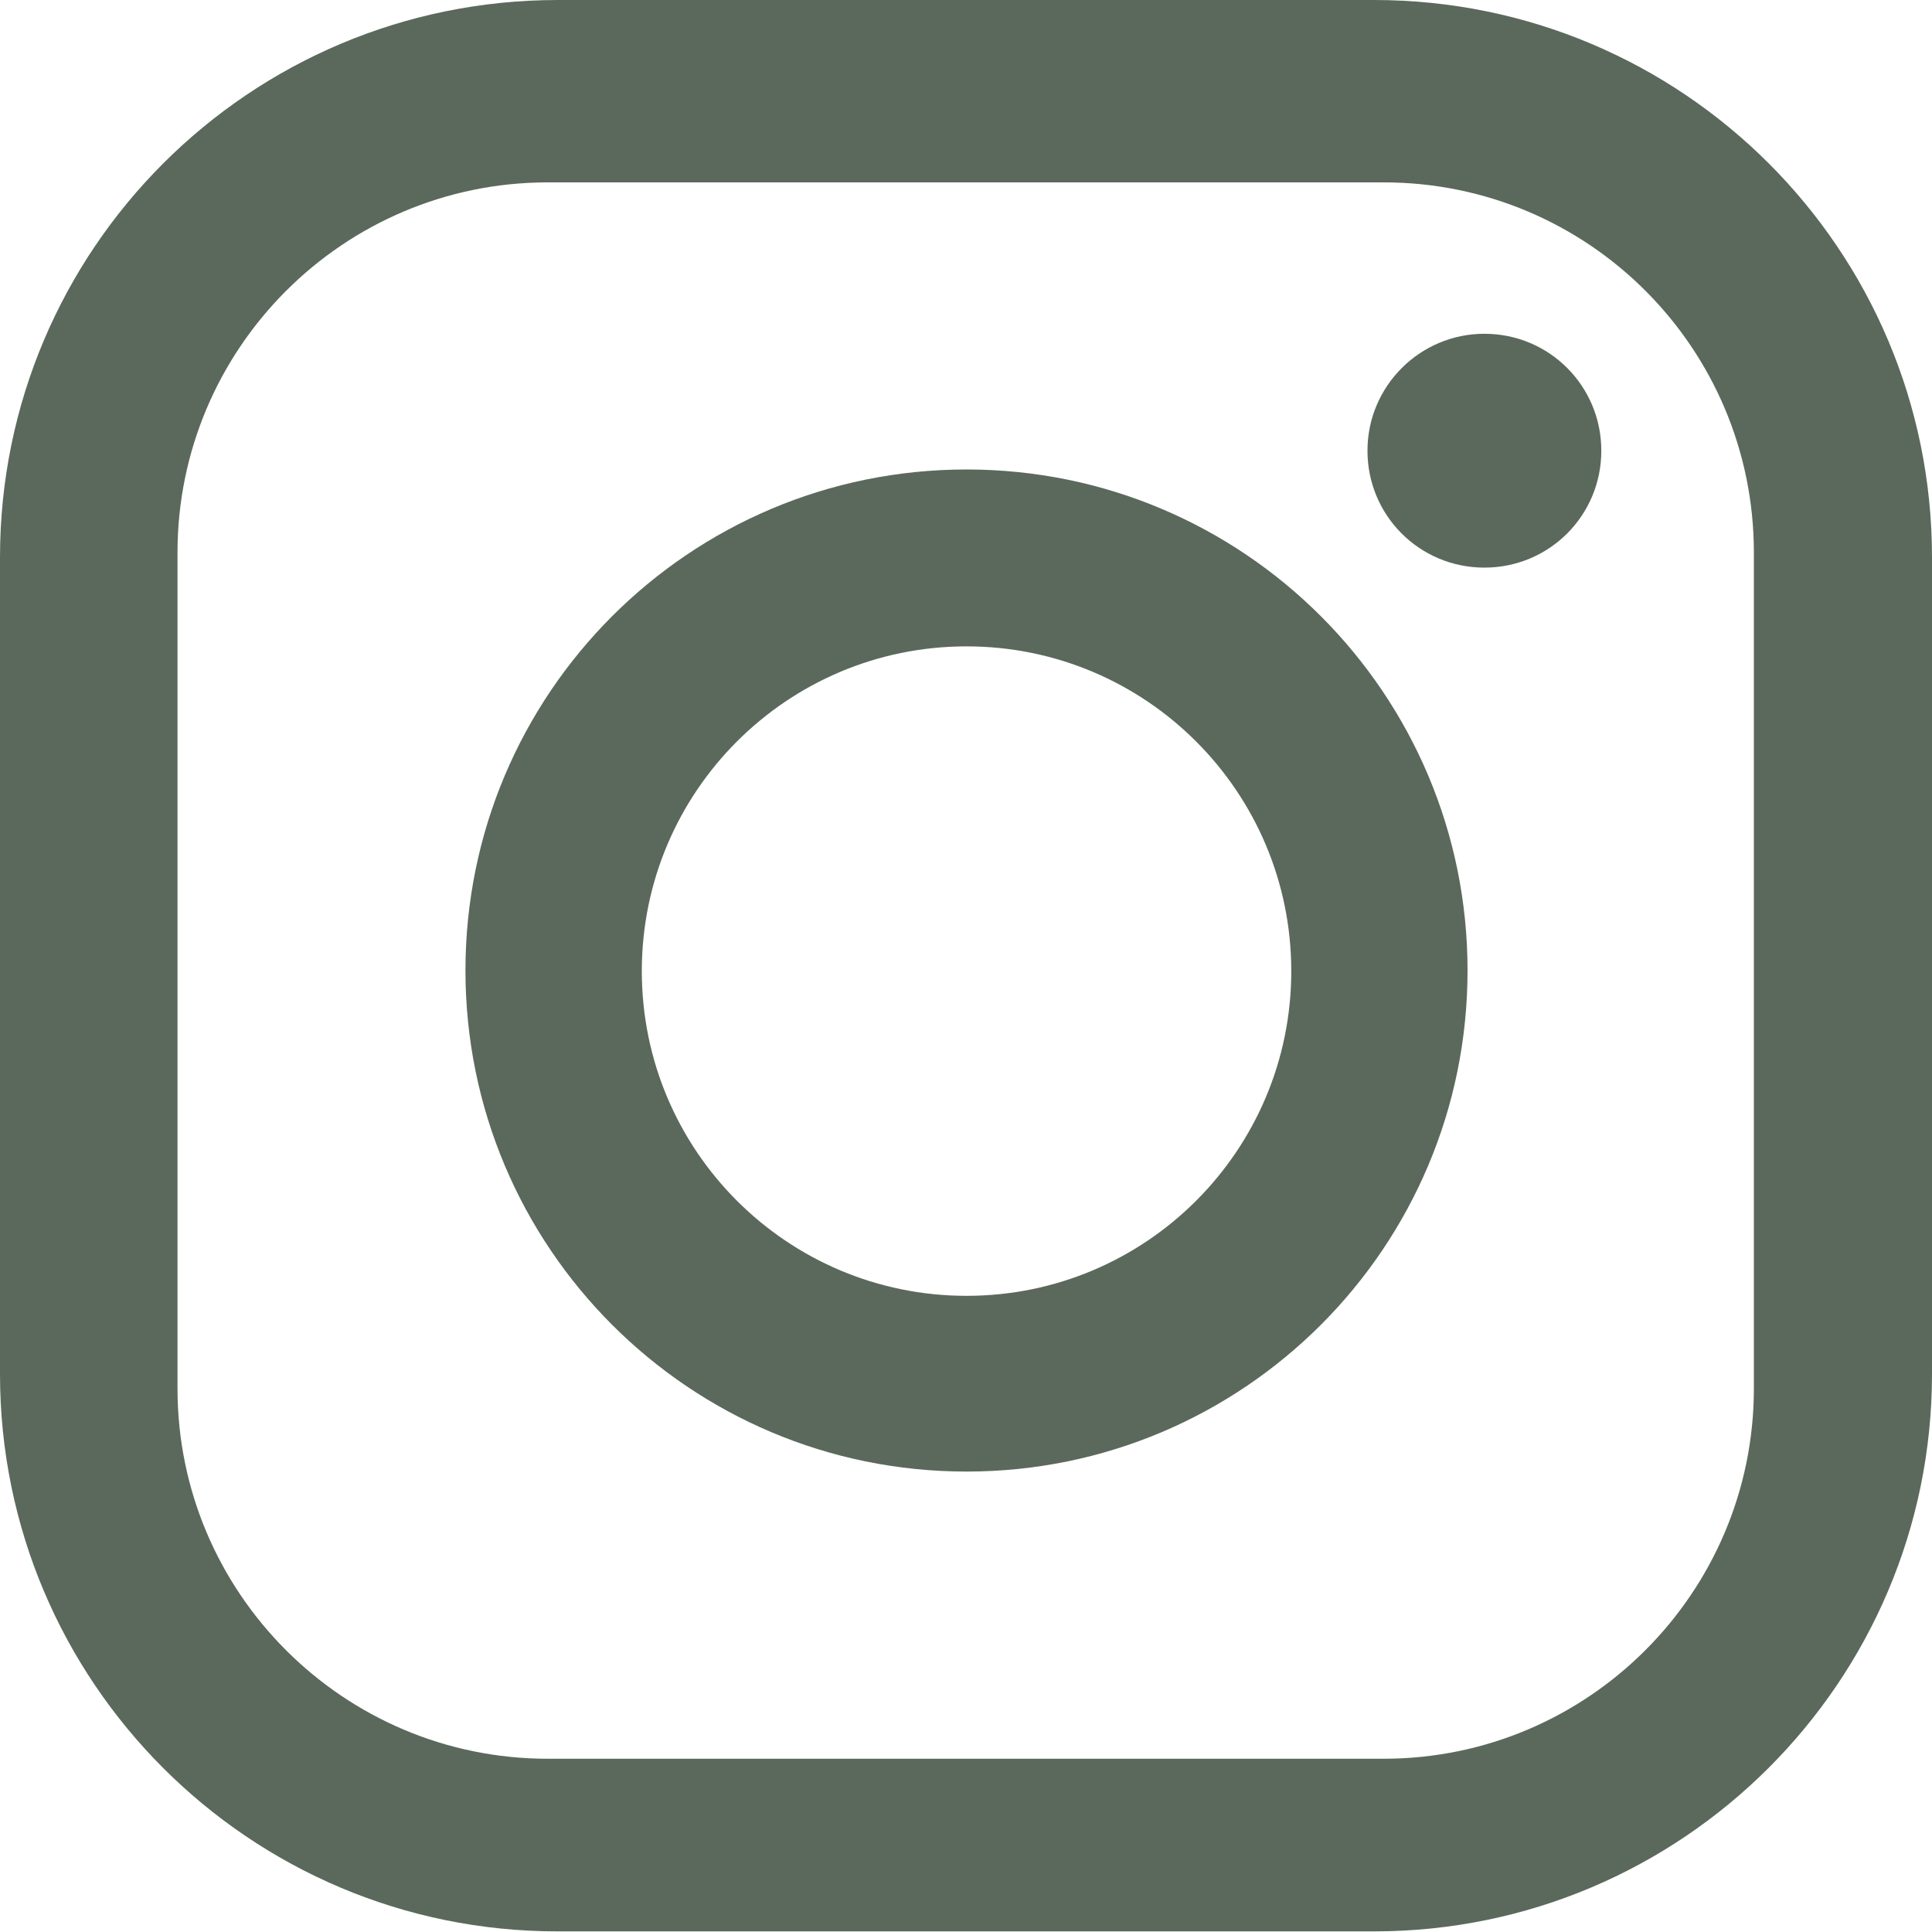 <svg width="25" height="25" viewBox="0 0 25 25" fill="none" xmlns="http://www.w3.org/2000/svg">
<g clip-path="url(#clip0_3104_10614)">
<path d="M17.788 0H7.22C3.23 0 0 3.23 0 7.212V17.78C0 21.762 3.23 24.992 7.212 24.992H17.78C21.762 24.992 25 21.762 25 17.78V7.212C25 3.23 21.77 0 17.78 0M22.695 17.968C22.695 20.61 20.547 22.758 17.905 22.758H7.087C4.445 22.758 2.297 20.61 2.297 17.968V7.15C2.297 4.508 4.445 2.36 7.087 2.36H17.905C20.555 2.36 22.695 4.508 22.695 7.15V17.968Z" fill="#5B695C"/>
<path d="M12.507 6.075C8.924 6.075 6.023 8.976 6.023 12.558C6.023 16.141 8.924 19.042 12.507 19.042C16.089 19.042 18.99 16.141 18.99 12.558C18.99 8.976 16.089 6.075 12.507 6.075ZM12.507 16.768C10.186 16.768 8.305 14.887 8.305 12.566C8.305 10.246 10.186 8.364 12.507 8.364C14.827 8.364 16.709 10.246 16.709 12.566C16.709 14.887 14.827 16.768 12.507 16.768Z" fill="#5B695C"/>
<path d="M19.208 4.319C18.377 4.319 17.695 4.994 17.695 5.832C17.695 6.671 18.369 7.345 19.208 7.345C20.047 7.345 20.721 6.671 20.721 5.832C20.721 4.994 20.047 4.319 19.208 4.319Z" fill="#5B695C"/>
</g>
<defs>
<clipPath id="clip0_3104_10614">
<rect width="25" height="25" fill="white"/>
</clipPath>
</defs>
</svg>
